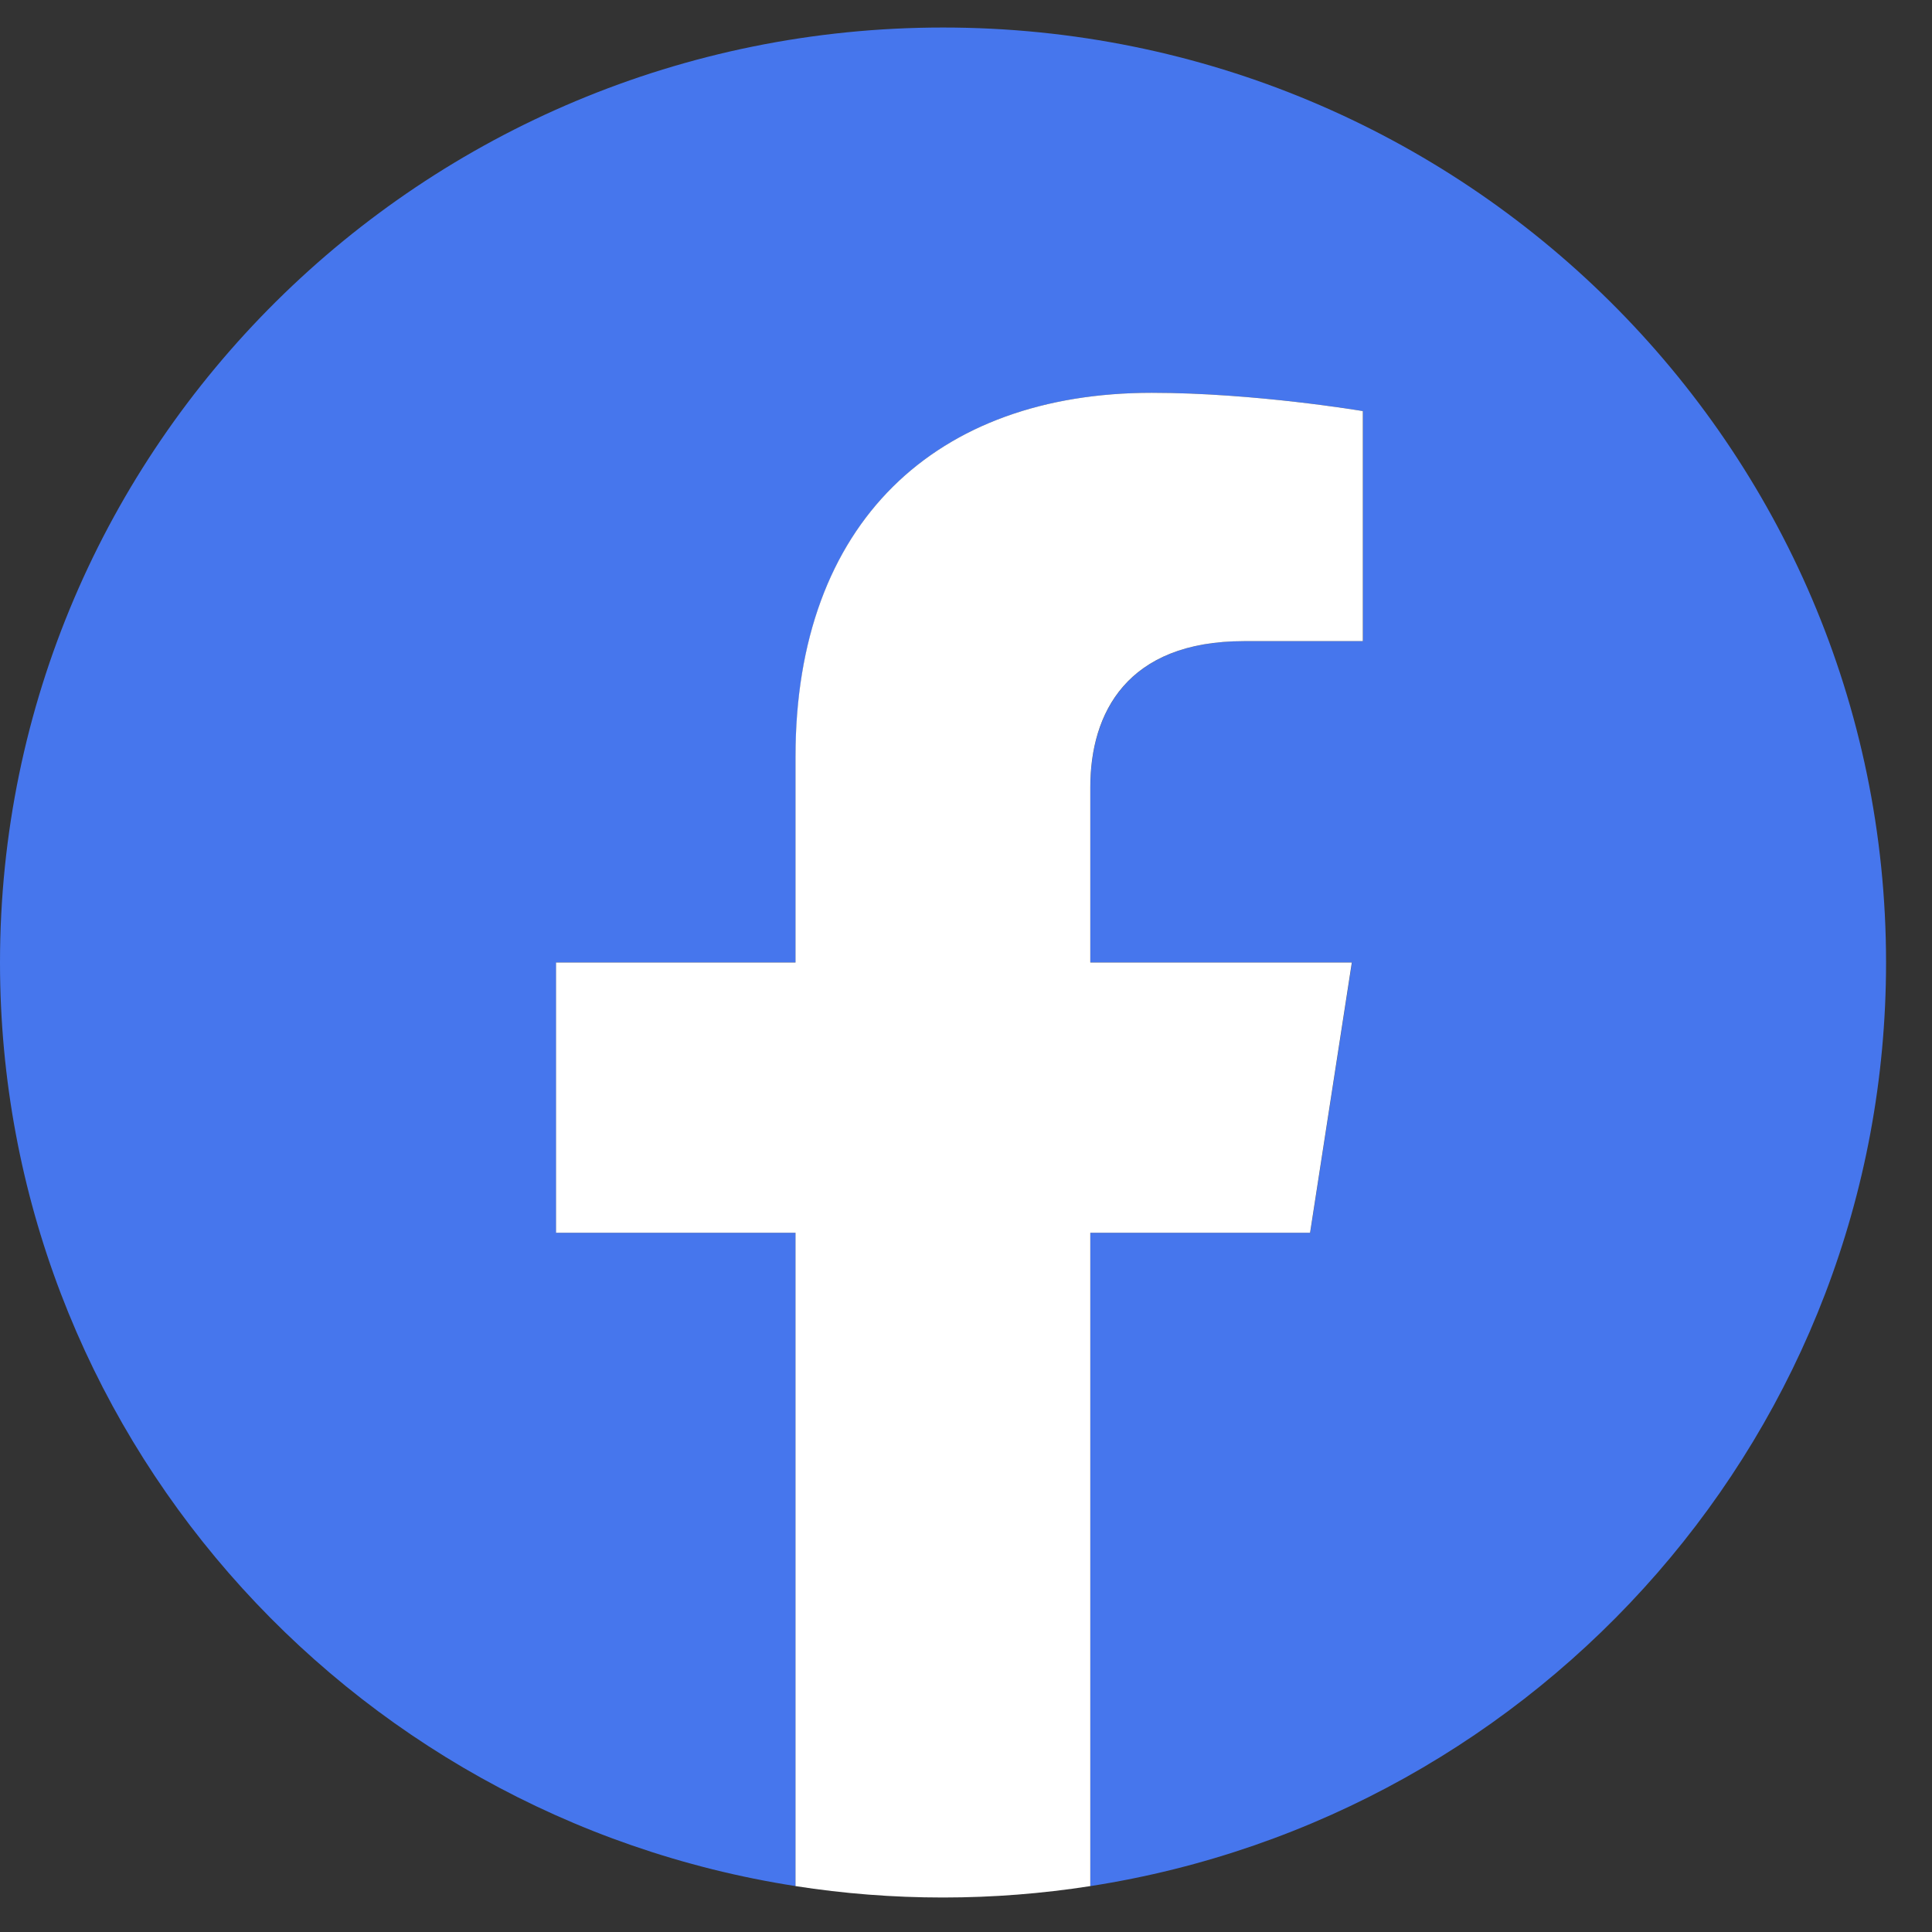<svg width="41" height="41" viewBox="0 0 41 41" fill="none" xmlns="http://www.w3.org/2000/svg">
<rect x="0" y="0" width="41" height="41" fill="#333333" stroke="none"/>
<path d="M40.025 20.426C40.025 9.468 31.066 0.584 20.013 0.584C8.96 0.584 0 9.468 0 20.426C0 30.329 7.317 38.539 16.885 40.026V26.161H11.803V20.426H16.885V16.055C16.885 11.081 19.873 8.336 24.445 8.336C26.636 8.336 28.925 8.724 28.925 8.724V13.606H26.402C23.917 13.606 23.14 15.135 23.14 16.705V20.426H28.691L27.804 26.161H23.14V40.026C32.708 38.539 40.025 30.329 40.025 20.426Z" fill="#4676ED"/>
<path d="M27.802 26.161L28.688 20.426H23.138V16.705C23.138 15.135 23.912 13.606 26.399 13.606H28.922V8.724C28.922 8.724 26.633 8.336 24.442 8.336C19.871 8.336 16.882 11.081 16.882 16.055V20.426H11.8V26.161H16.882V40.026C17.902 40.185 18.945 40.268 20.01 40.268C21.074 40.268 22.118 40.185 23.138 40.026V26.161H27.802Z" fill="white"/>
</svg>
